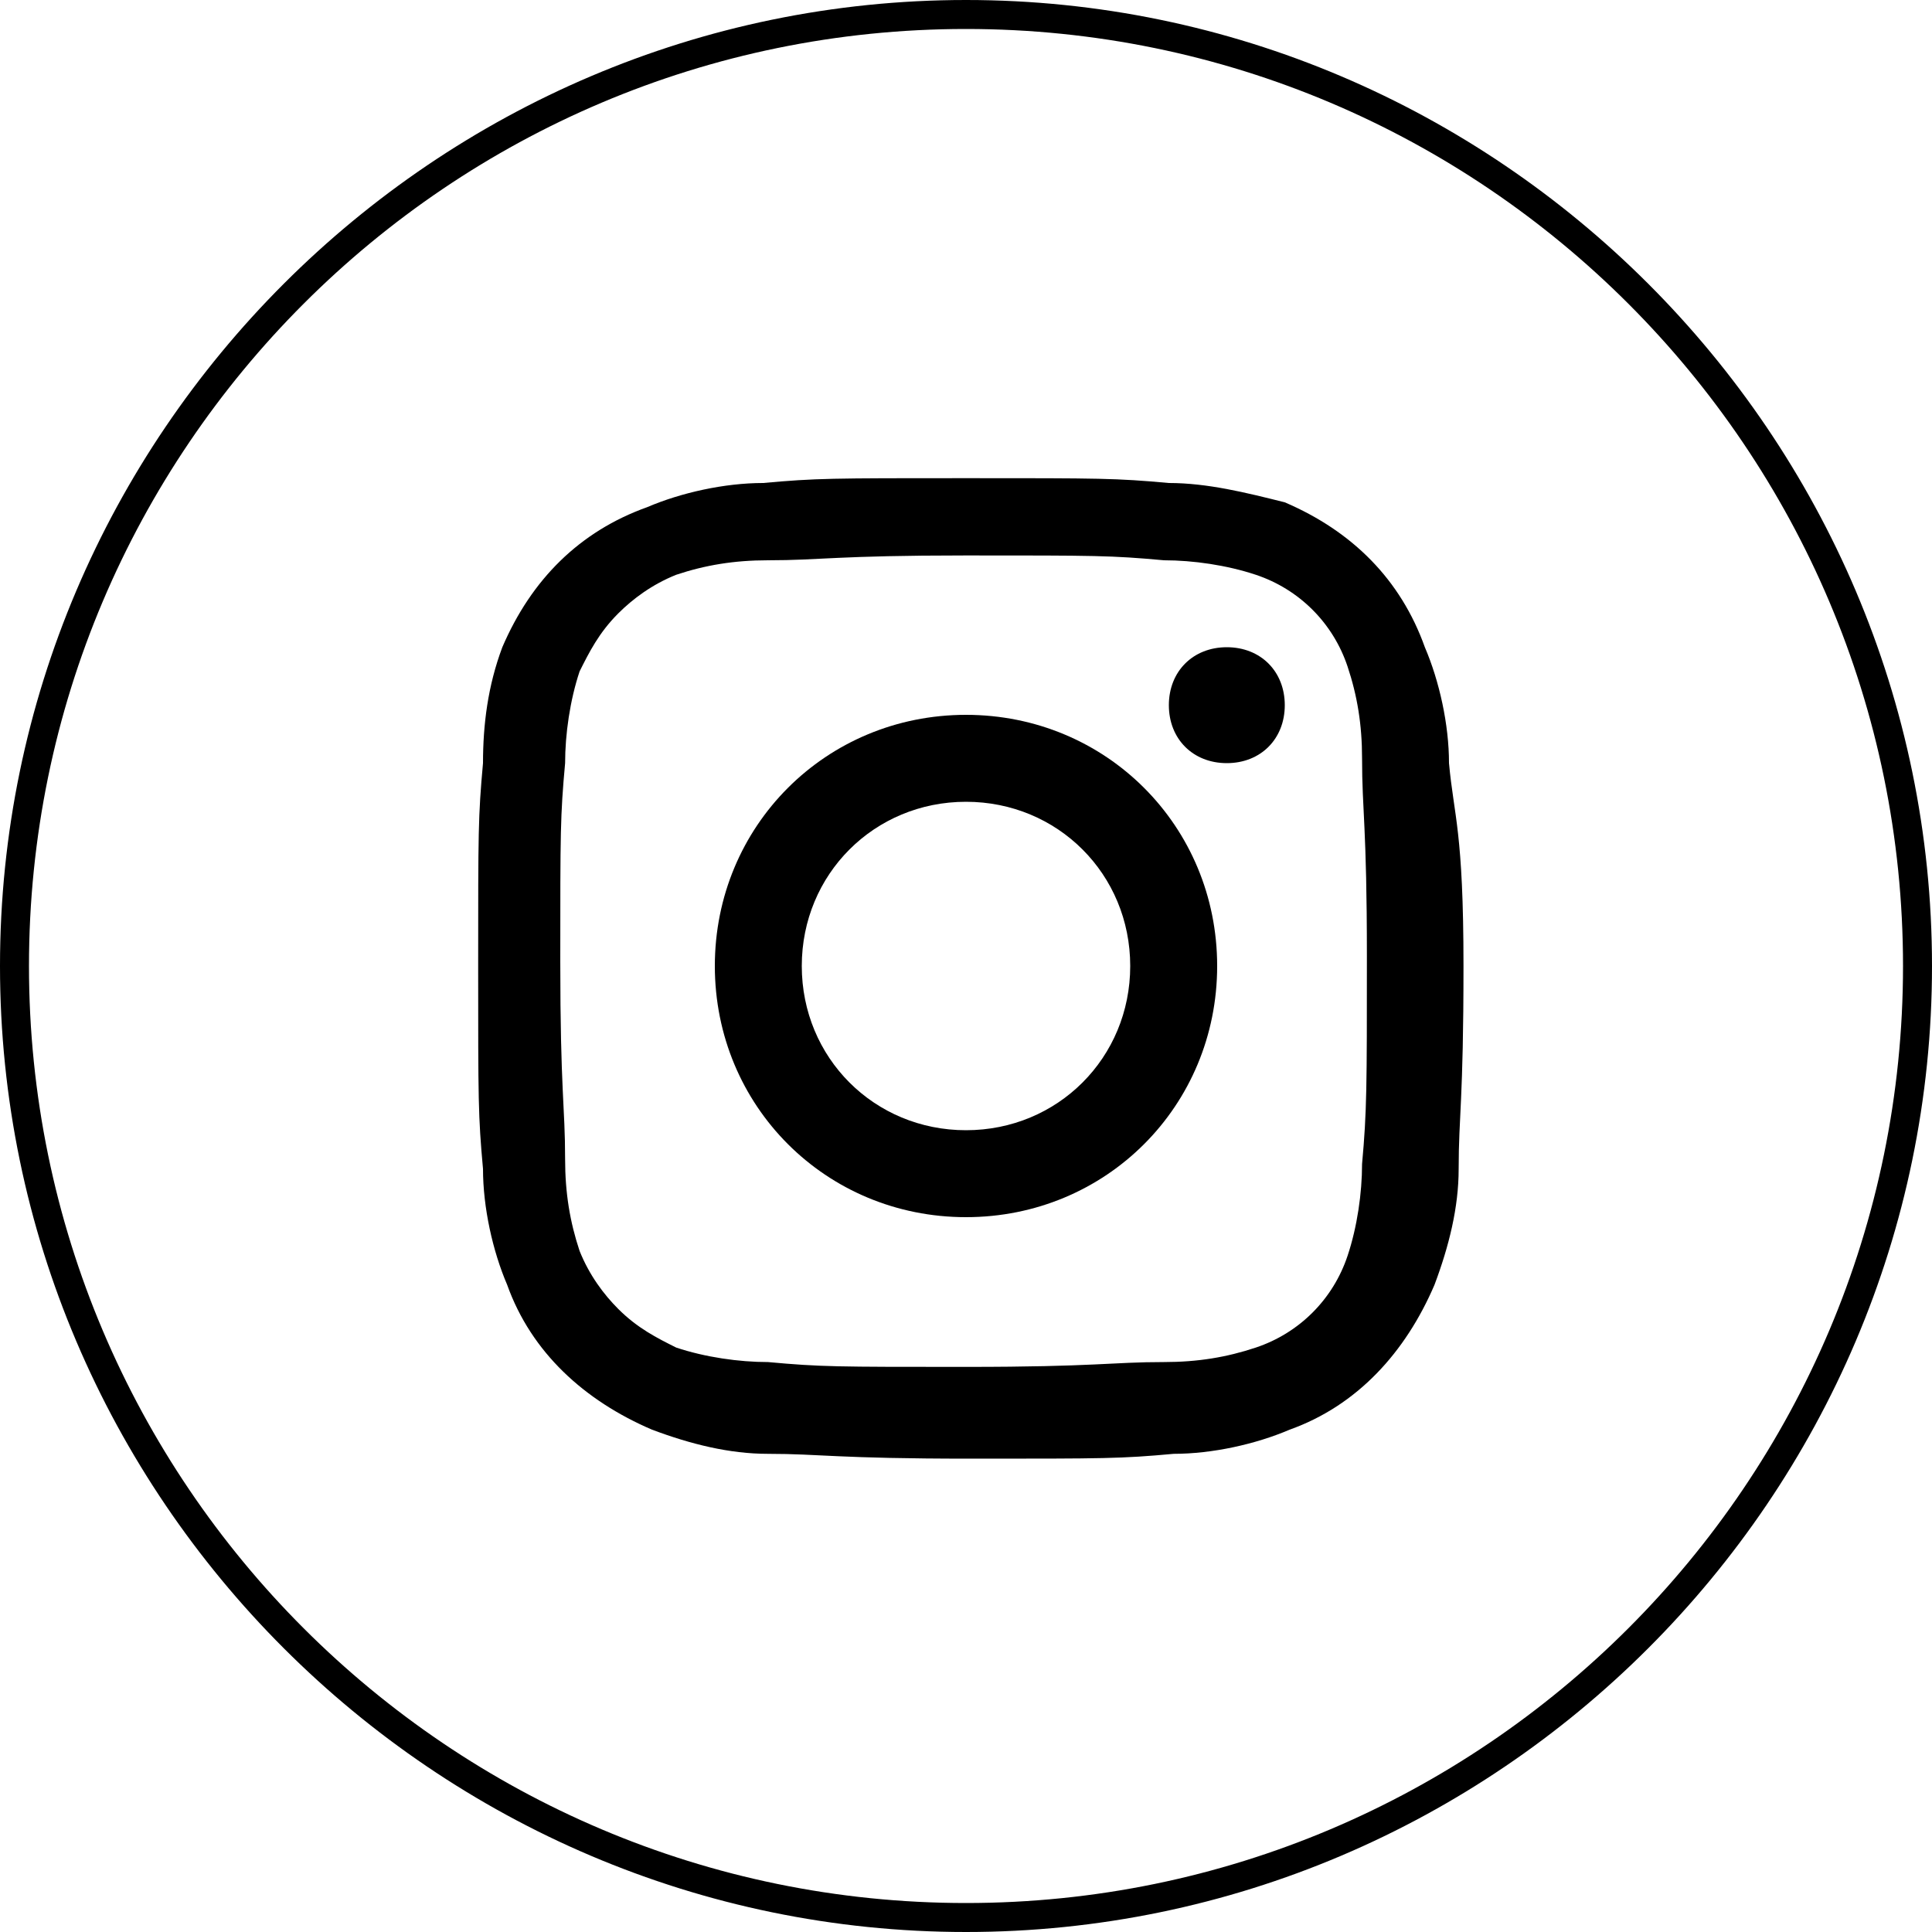 <?xml version="1.0" encoding="utf-8"?>
<!-- Generator: Adobe Illustrator 24.0.2, SVG Export Plug-In . SVG Version: 6.00 Build 0)  -->
<svg version="1.1" id="Layer_1" xmlns="http://www.w3.org/2000/svg" xmlns:xlink="http://www.w3.org/1999/xlink" x="0px" y="0px"
	 viewBox="0 0 40 40" style="enable-background:new 0 0 40 40;" xml:space="preserve">
<g>
	<path d="M20,0.6c10.7,0,19.4,8.7,19.4,19.4S30.7,39.4,20,39.4S0.6,30.7,0.6,20l0,0C0.6,9.3,9.3,0.6,20,0.6 M20,0C9,0,0,9,0,20
		s9,20,20,20s20-9,20-20S31,0,20,0z"/>
	<path d="M30,15.8c0-0.8-0.2-1.7-0.5-2.4C29,12,28,11,26.6,10.4C25.8,10.2,25,10,24.2,10c-1.1-0.1-1.4-0.1-4.2-0.1s-3.1,0-4.2,0.1
		c-0.8,0-1.7,0.2-2.4,0.5C12,11,11,12,10.4,13.4C10.1,14.2,10,15,10,15.8c-0.1,1.1-0.1,1.4-0.1,4.2s0,3.1,0.1,4.2
		c0,0.8,0.2,1.7,0.5,2.4c0.5,1.4,1.6,2.4,3,3c0.8,0.3,1.6,0.5,2.4,0.5c1.1,0,1.4,0.1,4.2,0.1s3.1,0,4.2-0.1c0.8,0,1.7-0.2,2.4-0.5
		c1.4-0.5,2.4-1.6,3-3c0.3-0.8,0.5-1.6,0.5-2.4c0-1.1,0.1-1.4,0.1-4.2S30.1,16.9,30,15.8z M28.2,24.1c0,0.6-0.1,1.3-0.3,1.9
		c-0.3,0.9-1,1.6-1.9,1.9c-0.6,0.2-1.2,0.3-1.9,0.3c-1.1,0-1.4,0.1-4.1,0.1s-3,0-4.1-0.1c-0.6,0-1.3-0.1-1.9-0.3
		c-0.4-0.2-0.8-0.4-1.2-0.8c-0.3-0.3-0.6-0.7-0.8-1.2c-0.2-0.6-0.3-1.2-0.3-1.9c0-1.1-0.1-1.4-0.1-4.1s0-3,0.1-4.1
		c0-0.6,0.1-1.3,0.3-1.9c0.2-0.4,0.4-0.8,0.8-1.2c0.3-0.3,0.7-0.6,1.2-0.8c0.6-0.2,1.2-0.3,1.9-0.3c1.1,0,1.4-0.1,4.1-0.1
		s3,0,4.1,0.1c0.6,0,1.3,0.1,1.9,0.3c0.9,0.3,1.6,1,1.9,1.9c0.2,0.6,0.3,1.2,0.3,1.9c0,1.1,0.1,1.4,0.1,4.1S28.3,23,28.2,24.1z"/>
	<path d="M20,14.8c-2.9,0-5.2,2.3-5.2,5.2c0,2.9,2.3,5.2,5.2,5.2c2.9,0,5.2-2.3,5.2-5.2C25.2,17.1,22.9,14.8,20,14.8
		C20,14.8,20,14.8,20,14.8z M20,23.4c-1.9,0-3.4-1.5-3.4-3.4s1.5-3.4,3.4-3.4c1.9,0,3.4,1.5,3.4,3.4S21.9,23.4,20,23.4L20,23.4z"/>
	<path d="M26.6,14.6c0,0.7-0.5,1.2-1.2,1.2s-1.2-0.5-1.2-1.2c0-0.7,0.5-1.2,1.2-1.2c0,0,0,0,0,0C26.1,13.4,26.6,13.9,26.6,14.6z"/>
</g>
</svg>
